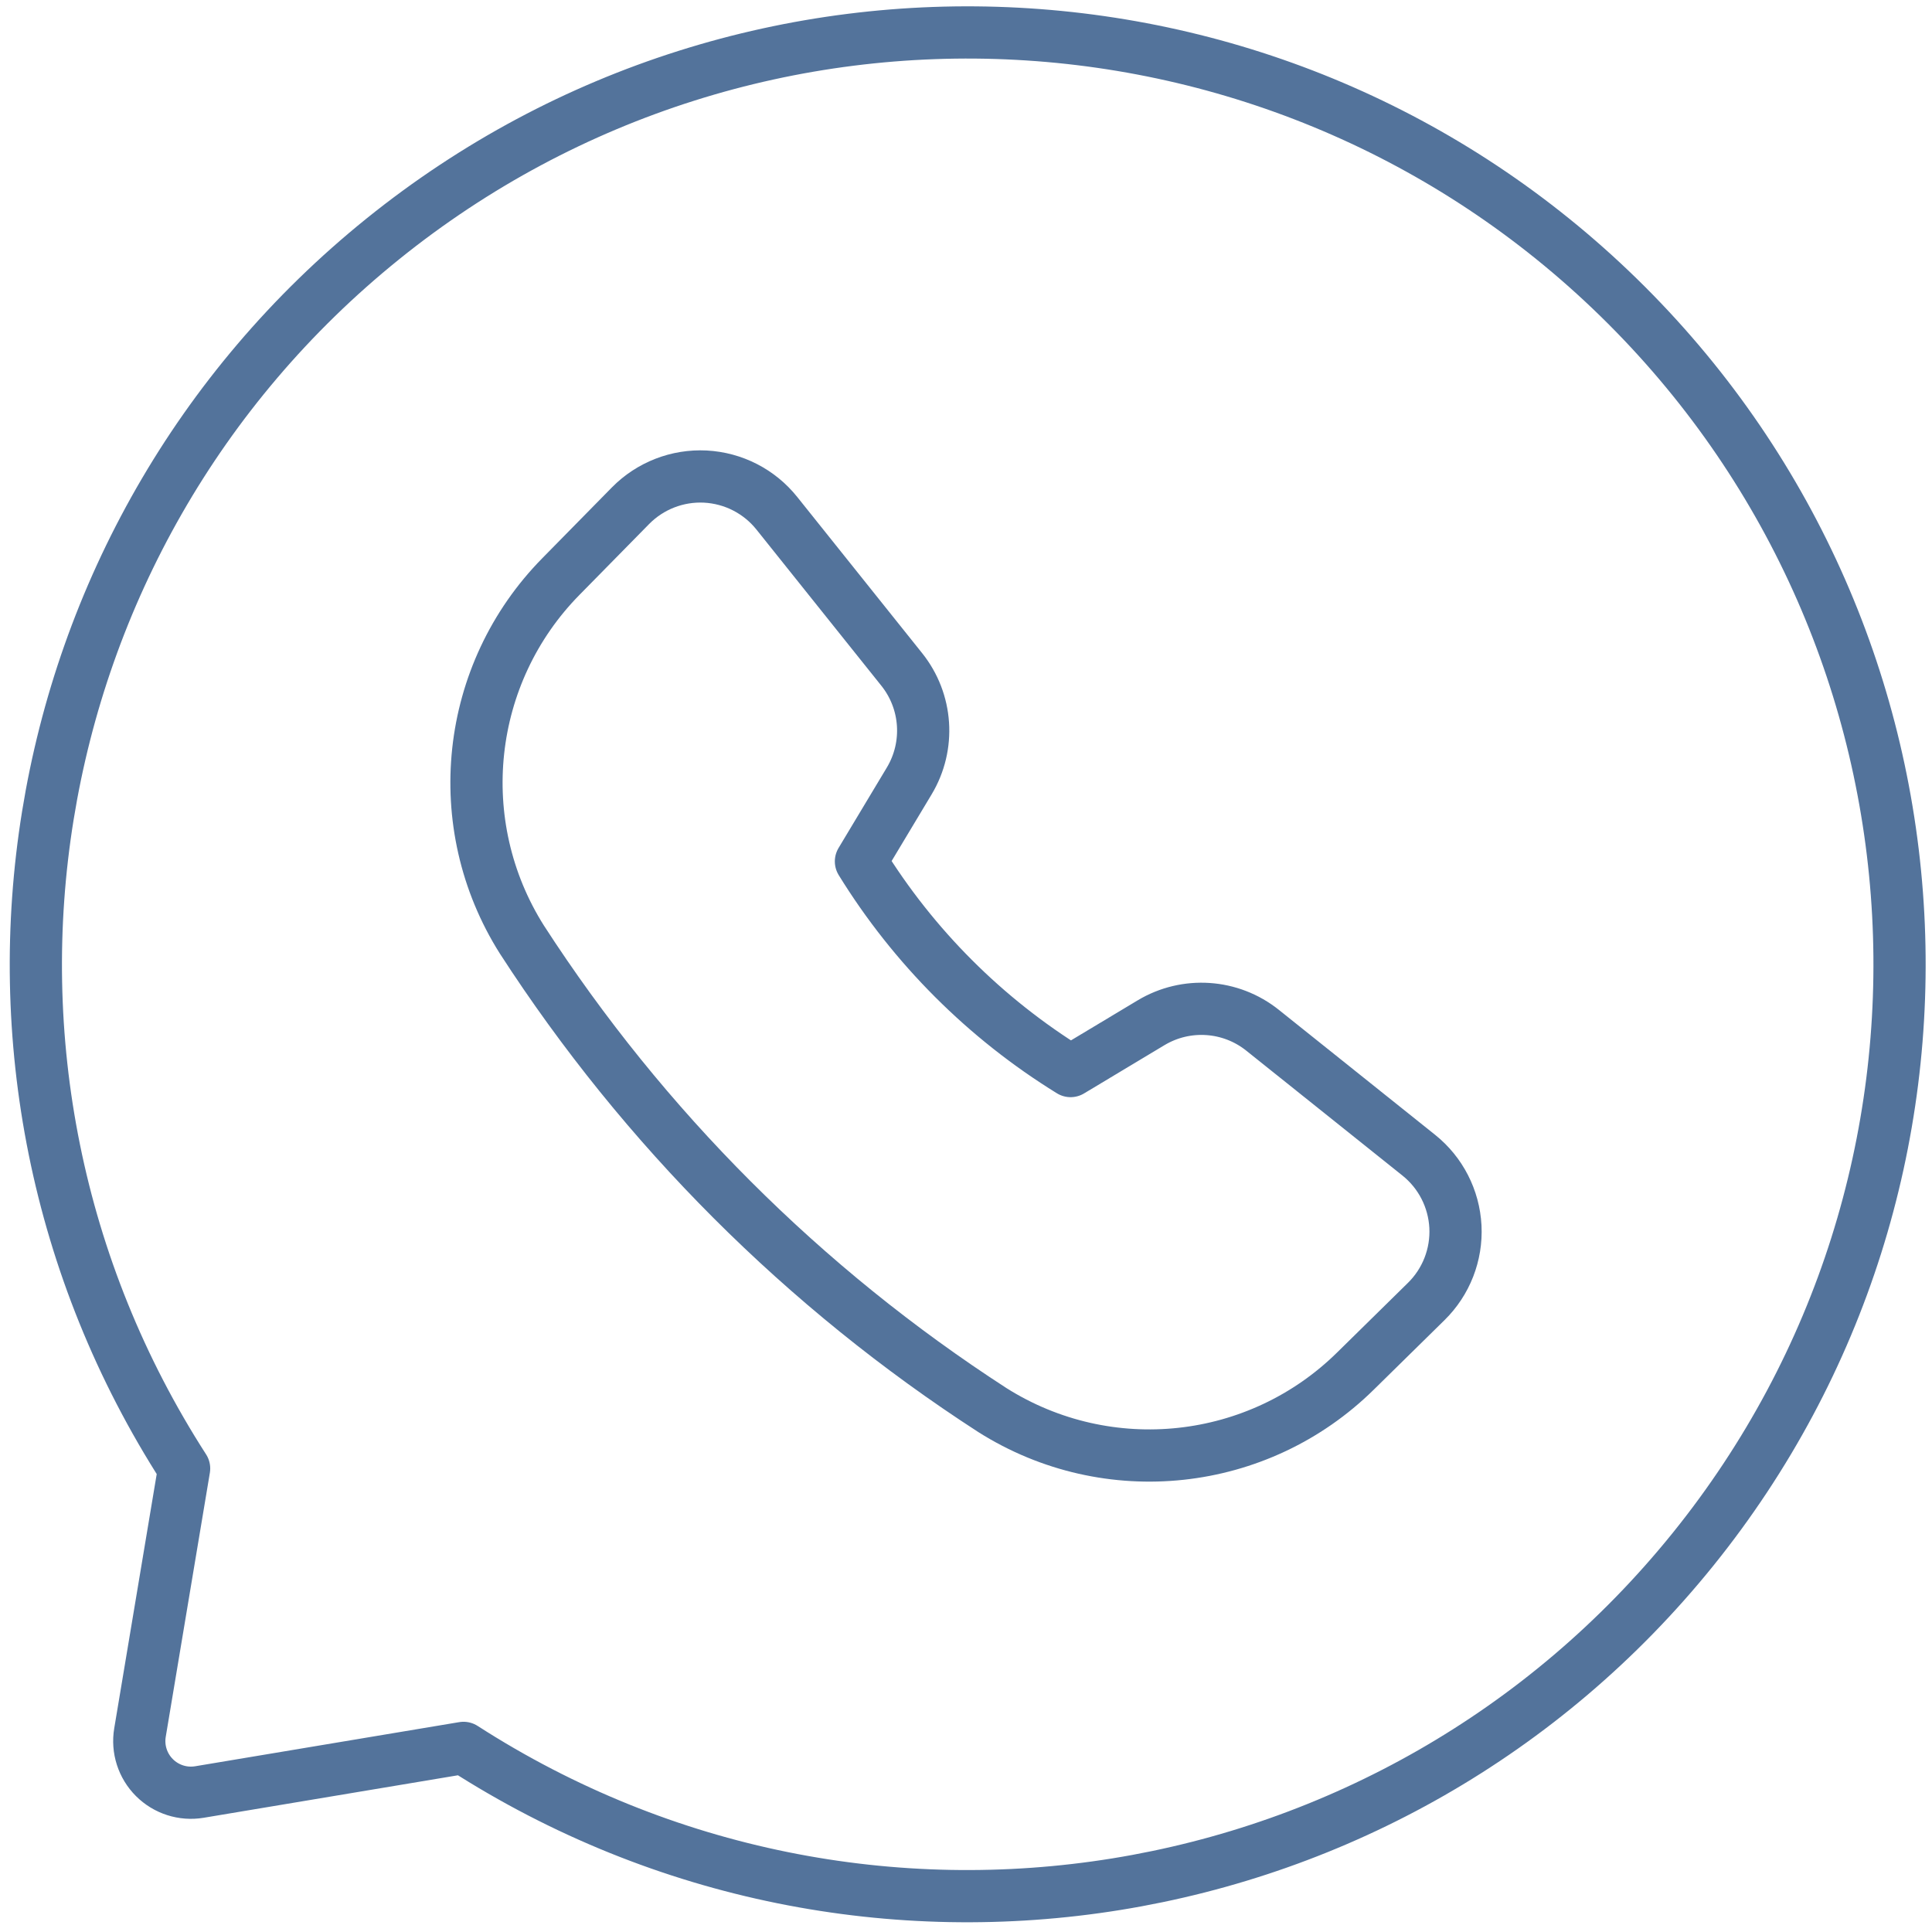 <?xml version="1.0" encoding="UTF-8"?> <svg xmlns="http://www.w3.org/2000/svg" width="37" height="37" viewBox="0 0 37 37" fill="none"><path fill-rule="evenodd" clip-rule="evenodd" d="M16.488 16.497C17.495 18.13 18.87 19.505 20.503 20.512L22.044 19.587C22.716 19.184 23.568 19.241 24.18 19.731L27.171 22.123C27.59 22.458 27.845 22.956 27.873 23.492C27.9 24.027 27.697 24.549 27.314 24.925L25.962 26.254C24.1 28.091 21.218 28.402 19.006 27.005C15.399 24.672 12.328 21.601 9.995 17.994C8.598 15.782 8.909 12.9 10.746 11.037L12.075 9.685C12.451 9.303 12.973 9.1 13.508 9.127C14.044 9.155 14.542 9.41 14.877 9.829L17.269 12.82C17.759 13.432 17.816 14.284 17.413 14.956L16.488 16.497Z" stroke="#53739B" stroke-linecap="round" stroke-linejoin="round"></path><path fill-rule="evenodd" clip-rule="evenodd" d="M8.877 33.474L3.82 34.319C3.504 34.372 3.183 34.269 2.957 34.043C2.731 33.817 2.628 33.496 2.681 33.18L3.526 28.123C-1.409 20.454 0.233 10.299 7.332 4.575C14.431 -1.149 24.703 -0.6 31.152 5.848C37.6 12.297 38.149 22.569 32.425 29.669C26.701 36.768 16.546 38.409 8.877 33.474Z" stroke="#53739B" stroke-linecap="round" stroke-linejoin="round"></path></svg> 